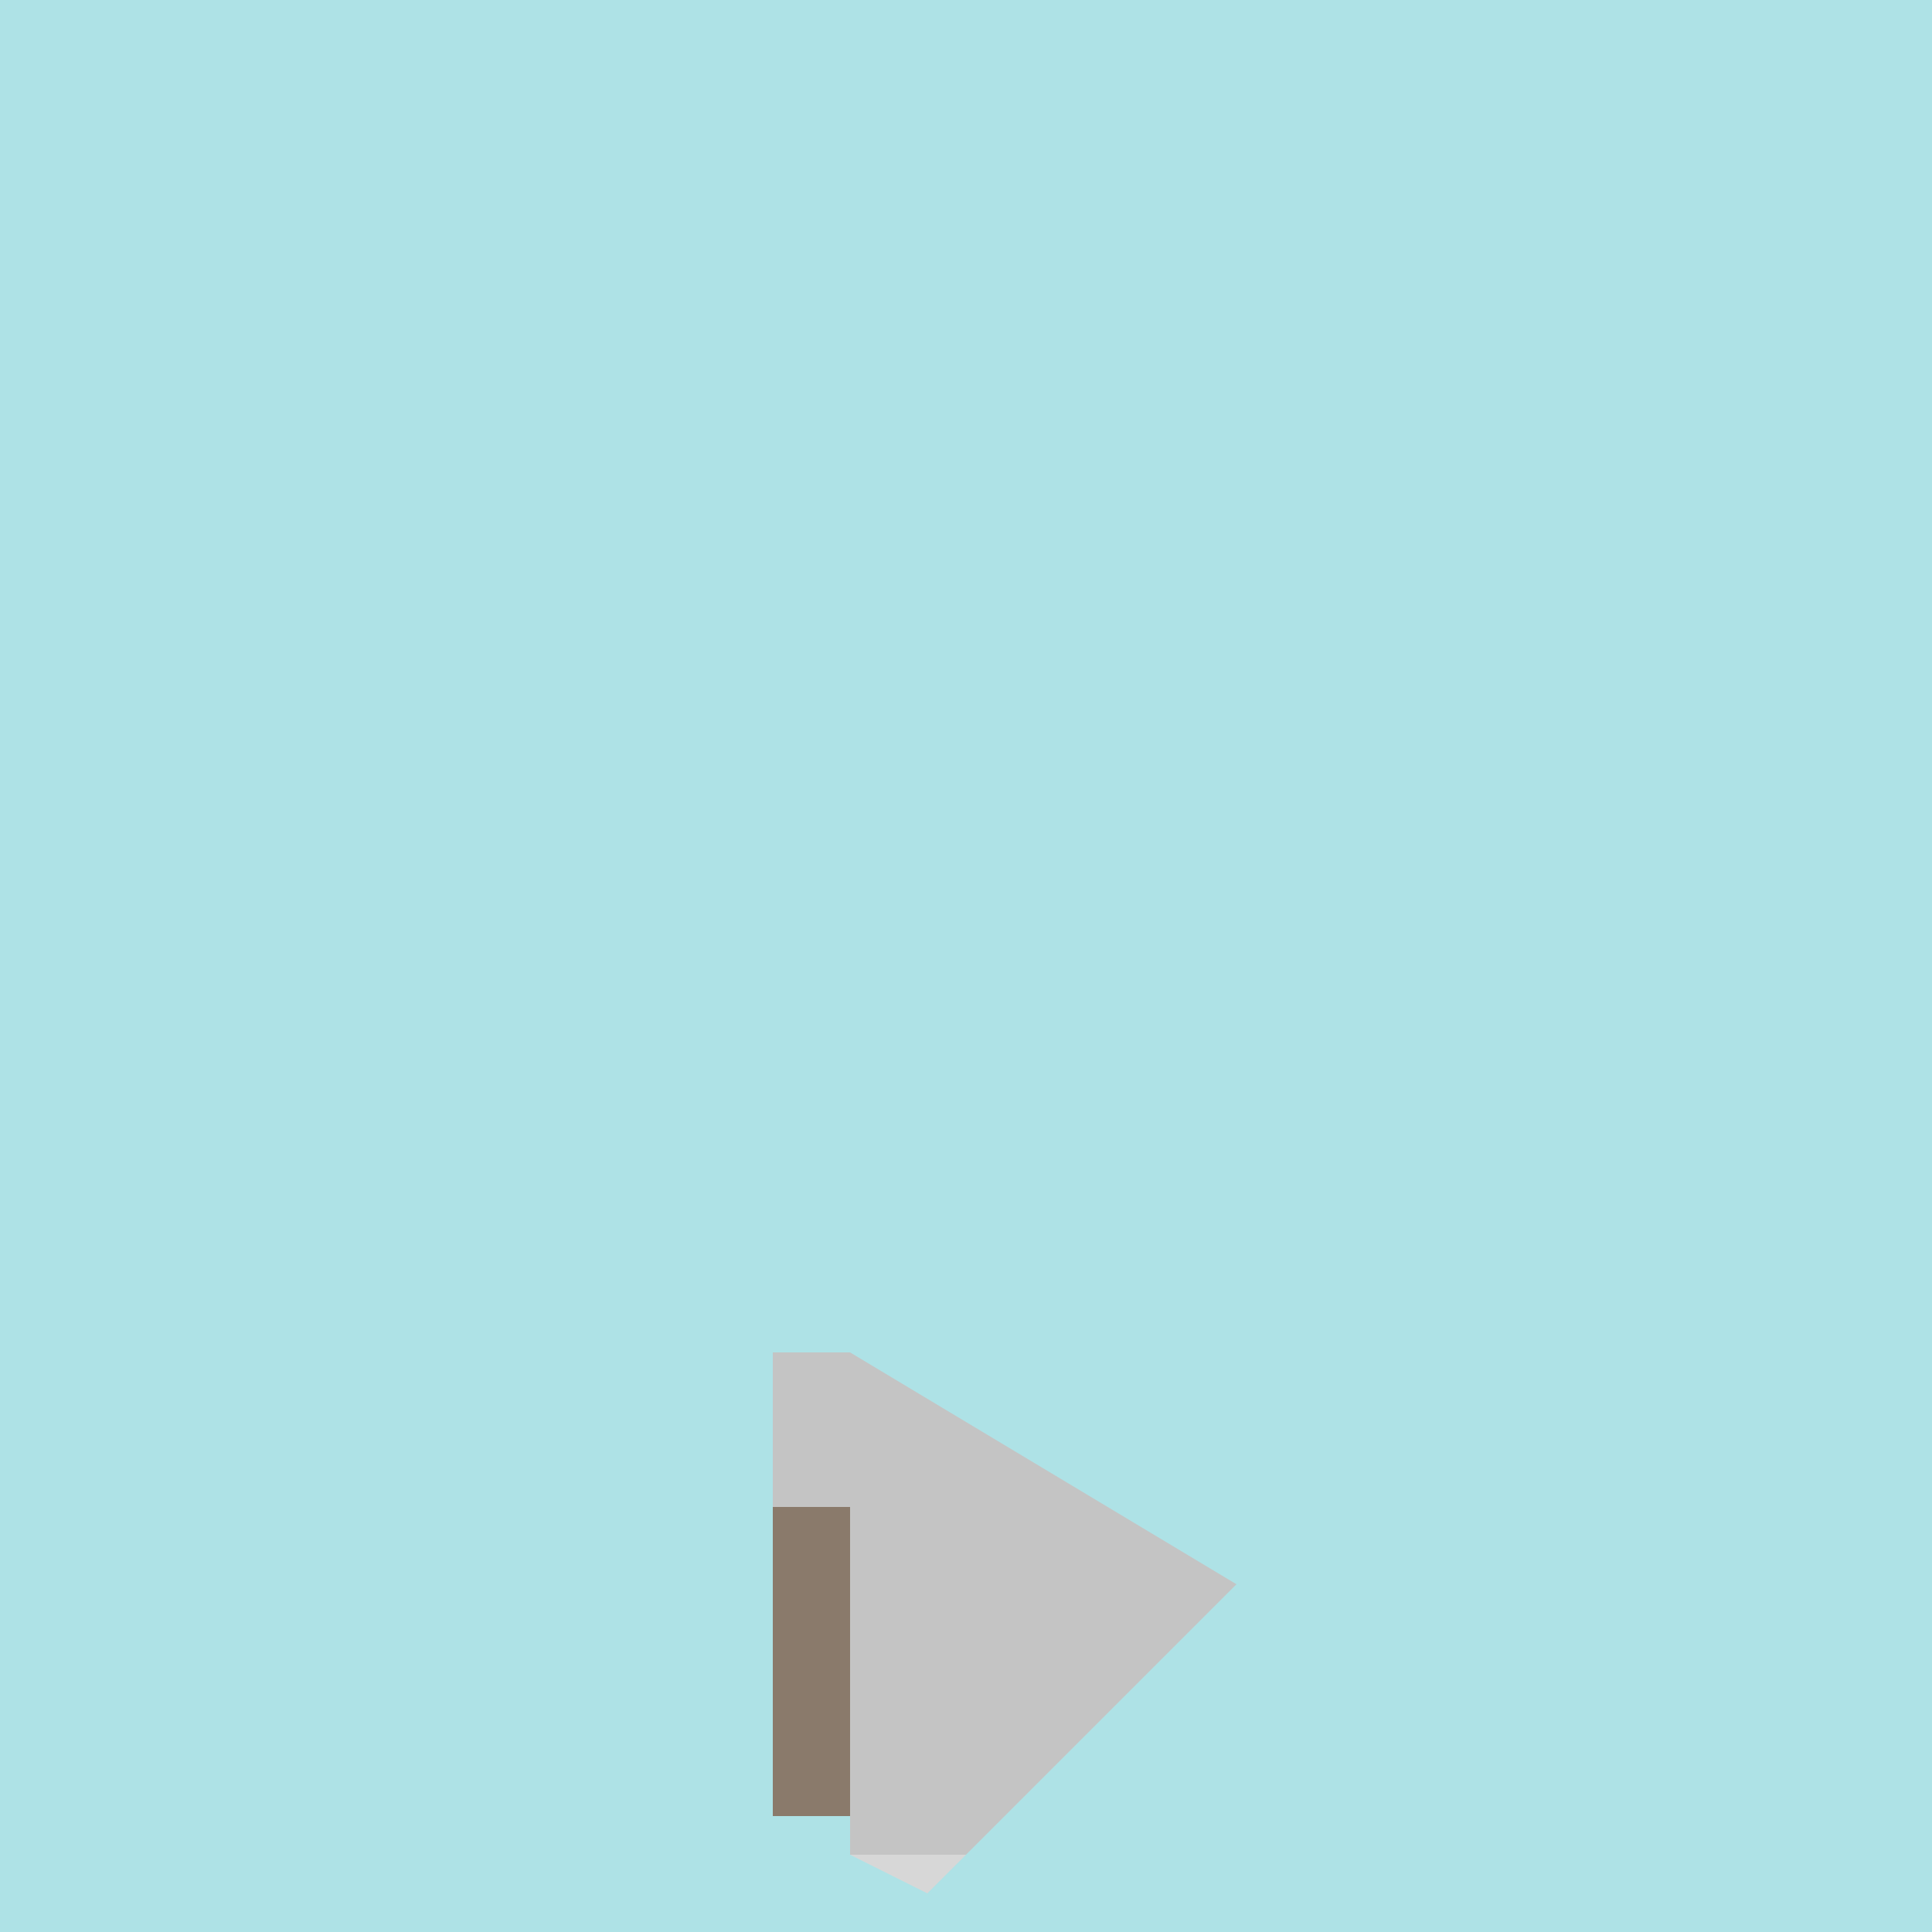 <!--

Generated by DrawGPT.
Free, open source, AI generated images in SVG, PNG, and HTML Canvas format.
https://drawgpt.ai

Created: 2023-11-17T05:33:31.361Z
Link: https://drawgpt.ai/prompt/122168/

-->
<svg xmlns="http://www.w3.org/2000/svg" xmlns:xlink="http://www.w3.org/1999/xlink" width="500" height="500"><defs/><g><rect fill="#aee2e6" stroke="none" x="0" y="0" width="512" height="512"/><rect fill="#8a7a6b" stroke="none" x="200" y="350" width="20" height="120"/><path fill="#c4c4c4" stroke="none" paint-order="stroke fill markers" d=" M 220 350 L 320 410 L 250 480 L 220 480 Z"/><path fill="#c4c4c4" stroke="none" paint-order="stroke fill markers" d=" M 200 350 L 220 350 L 220 370 L 200 370 Z"/><path fill="#c4c4c4" stroke="none" paint-order="stroke fill markers" d=" M 200 370 L 220 370 L 240 390 L 200 390 Z"/><path fill="#d7d7d7" stroke="none" paint-order="stroke fill markers" d=" M 220 480 L 250 480 L 240 490 Z"/></g></svg>